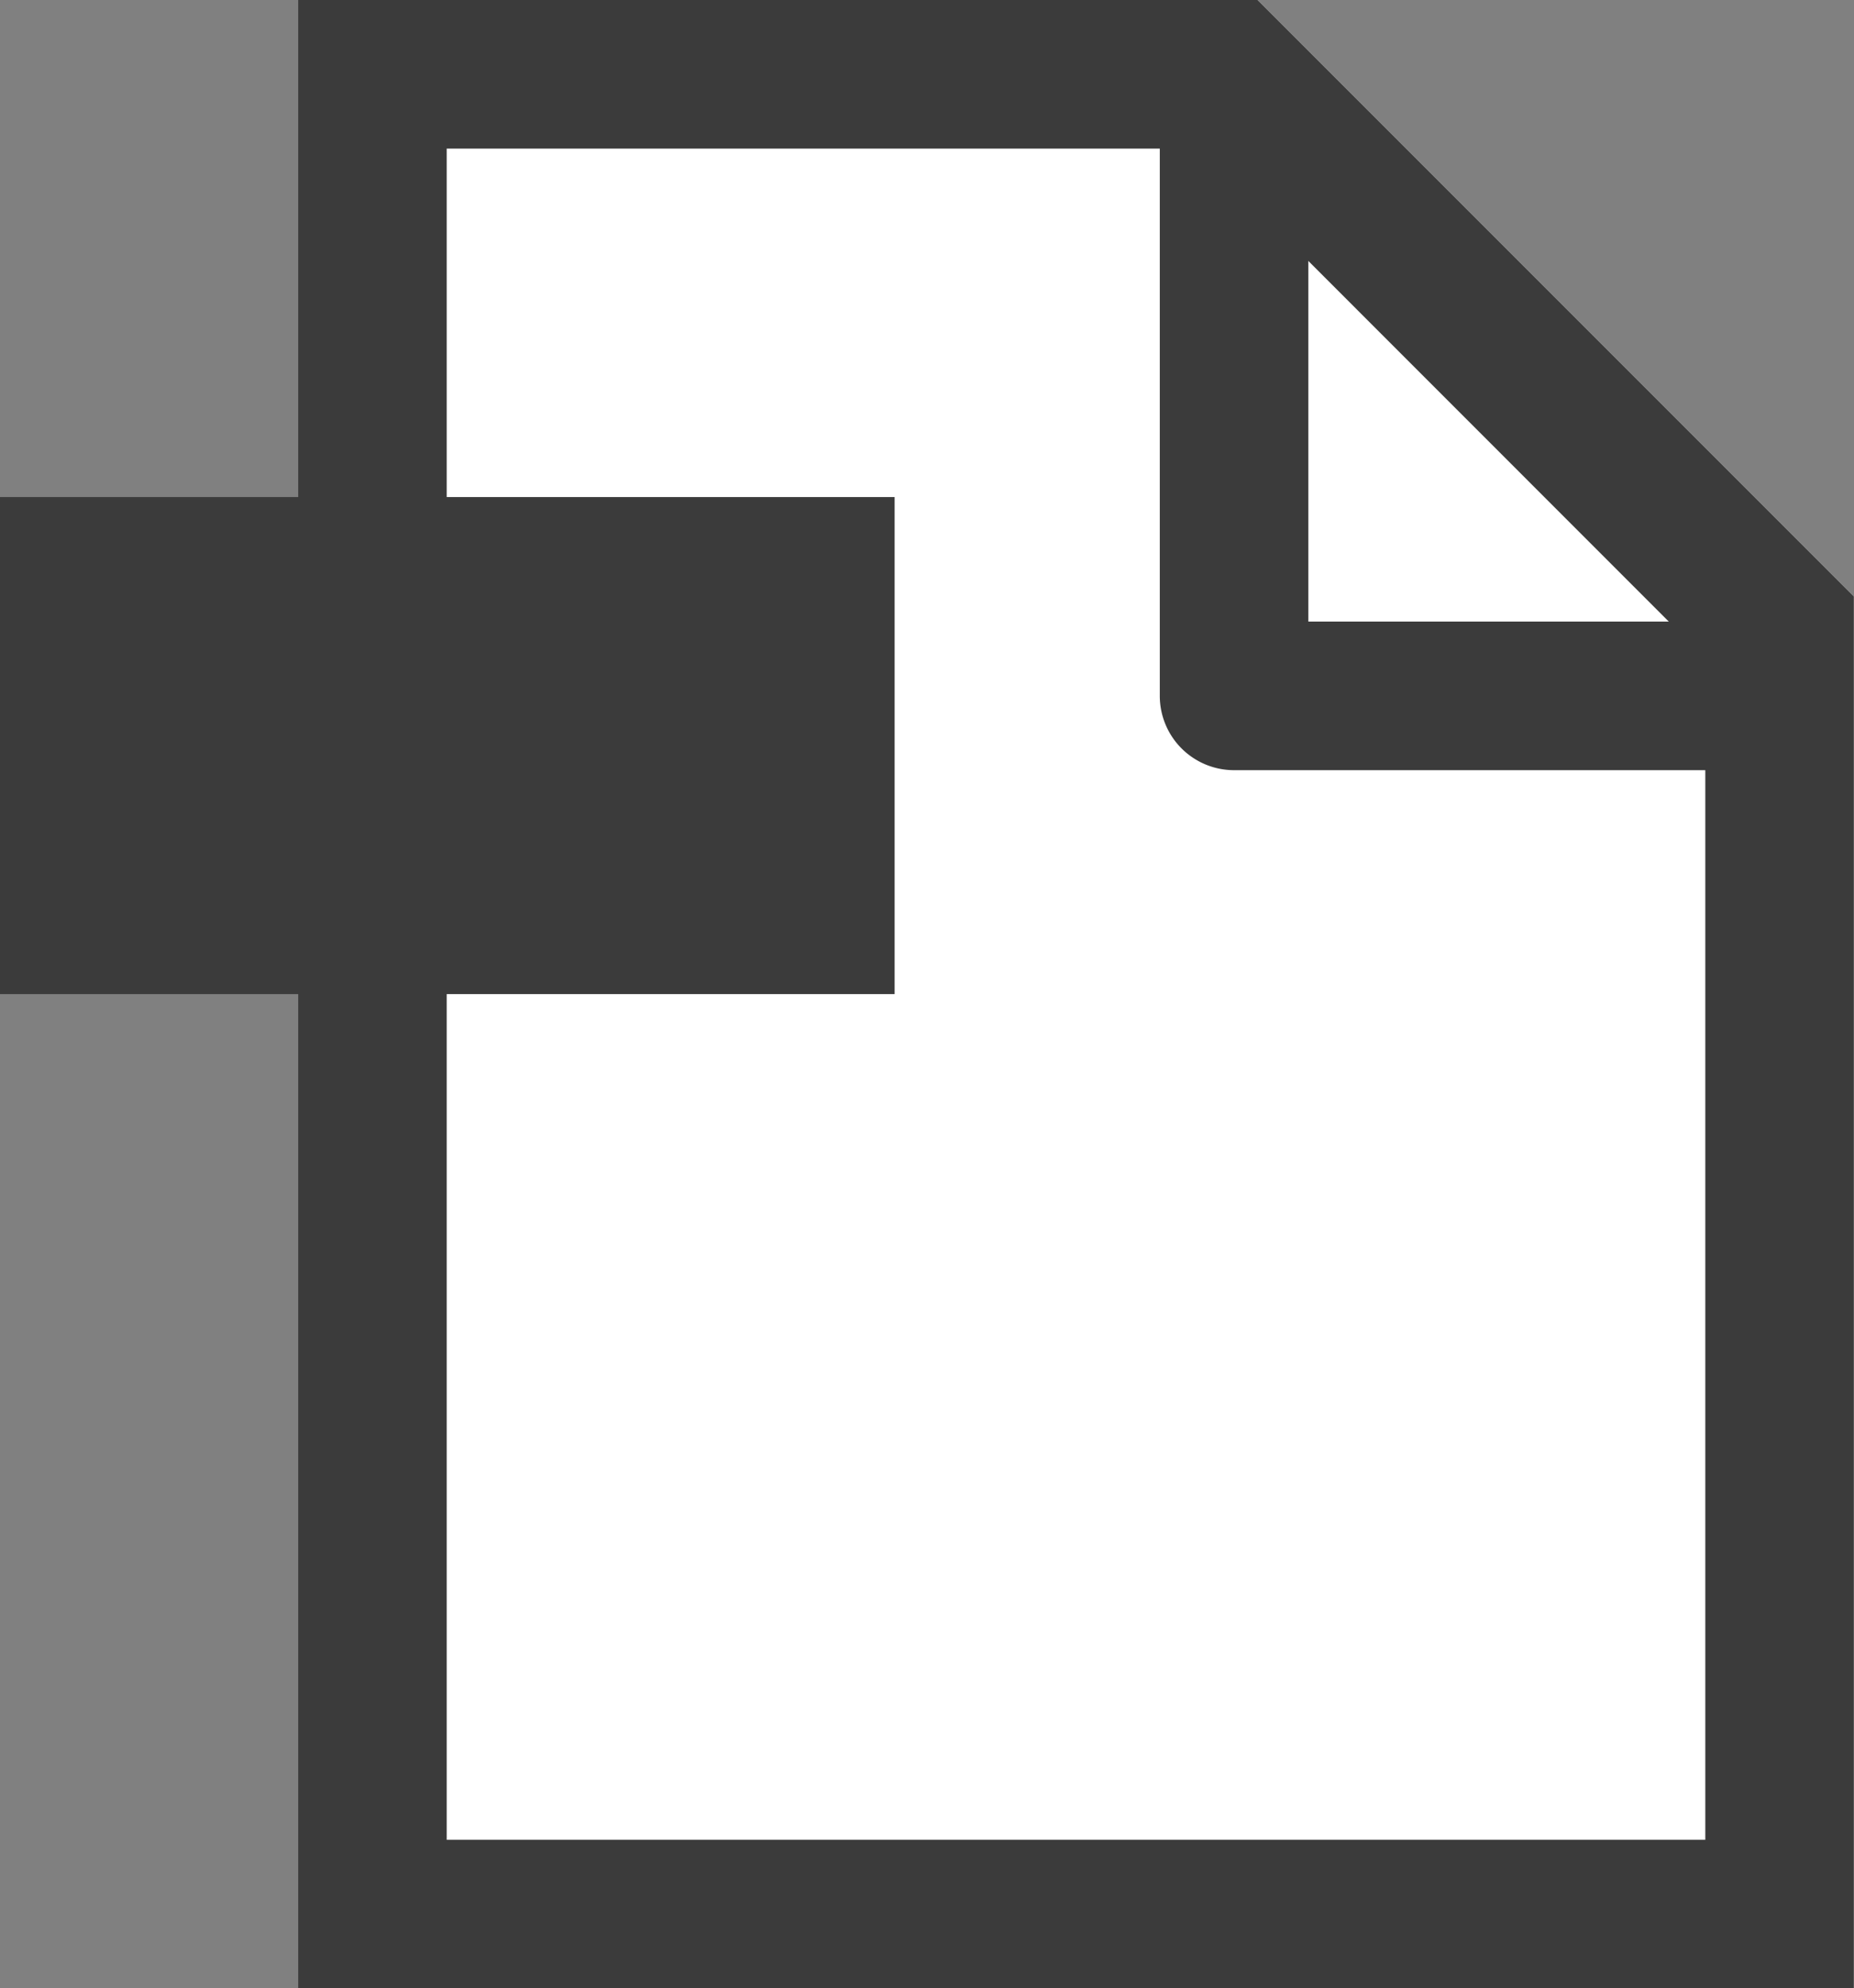 <svg xmlns="http://www.w3.org/2000/svg" width="12.48" height="13.381" viewBox="0 0 12.48 13.381">
  <rect x="0" y="0" width="12.48" height="13.381" fill="#808080" stroke="none"/>
  <g id="グループ_63959" data-name="グループ 63959" transform="translate(-615)">
    <g id="グループ_25946" data-name="グループ 25946" transform="translate(617.007)">
      <path id="パス_11575" data-name="パス 11575" d="M0,0H6.458l4.014,4.014v9.367H0Z" fill="#fff"/>
      <path id="パス_11575_-_アウトライン" data-name="パス 11575 - アウトライン" d="M1,1V12.381H9.472V4.429L6.044,1H1M0,0H6.458l4.014,4.014v9.367H0Z" fill="#3b3b3b"/>
      <path id="パス_11576" data-name="パス 11576" d="M2296.761,1718.514h-3.345a.5.5,0,0,1-.5-.5V1714h1v3.514h2.845Z" transform="translate(-2287.116 -1713.331)" fill="#3b3b3b"/>
    </g>
    <rect id="長方形_15402" data-name="長方形 15402" width="6.022" height="3.345" transform="translate(615 3.345)" fill="#3b3b3b"/>
  </g>
</svg>
